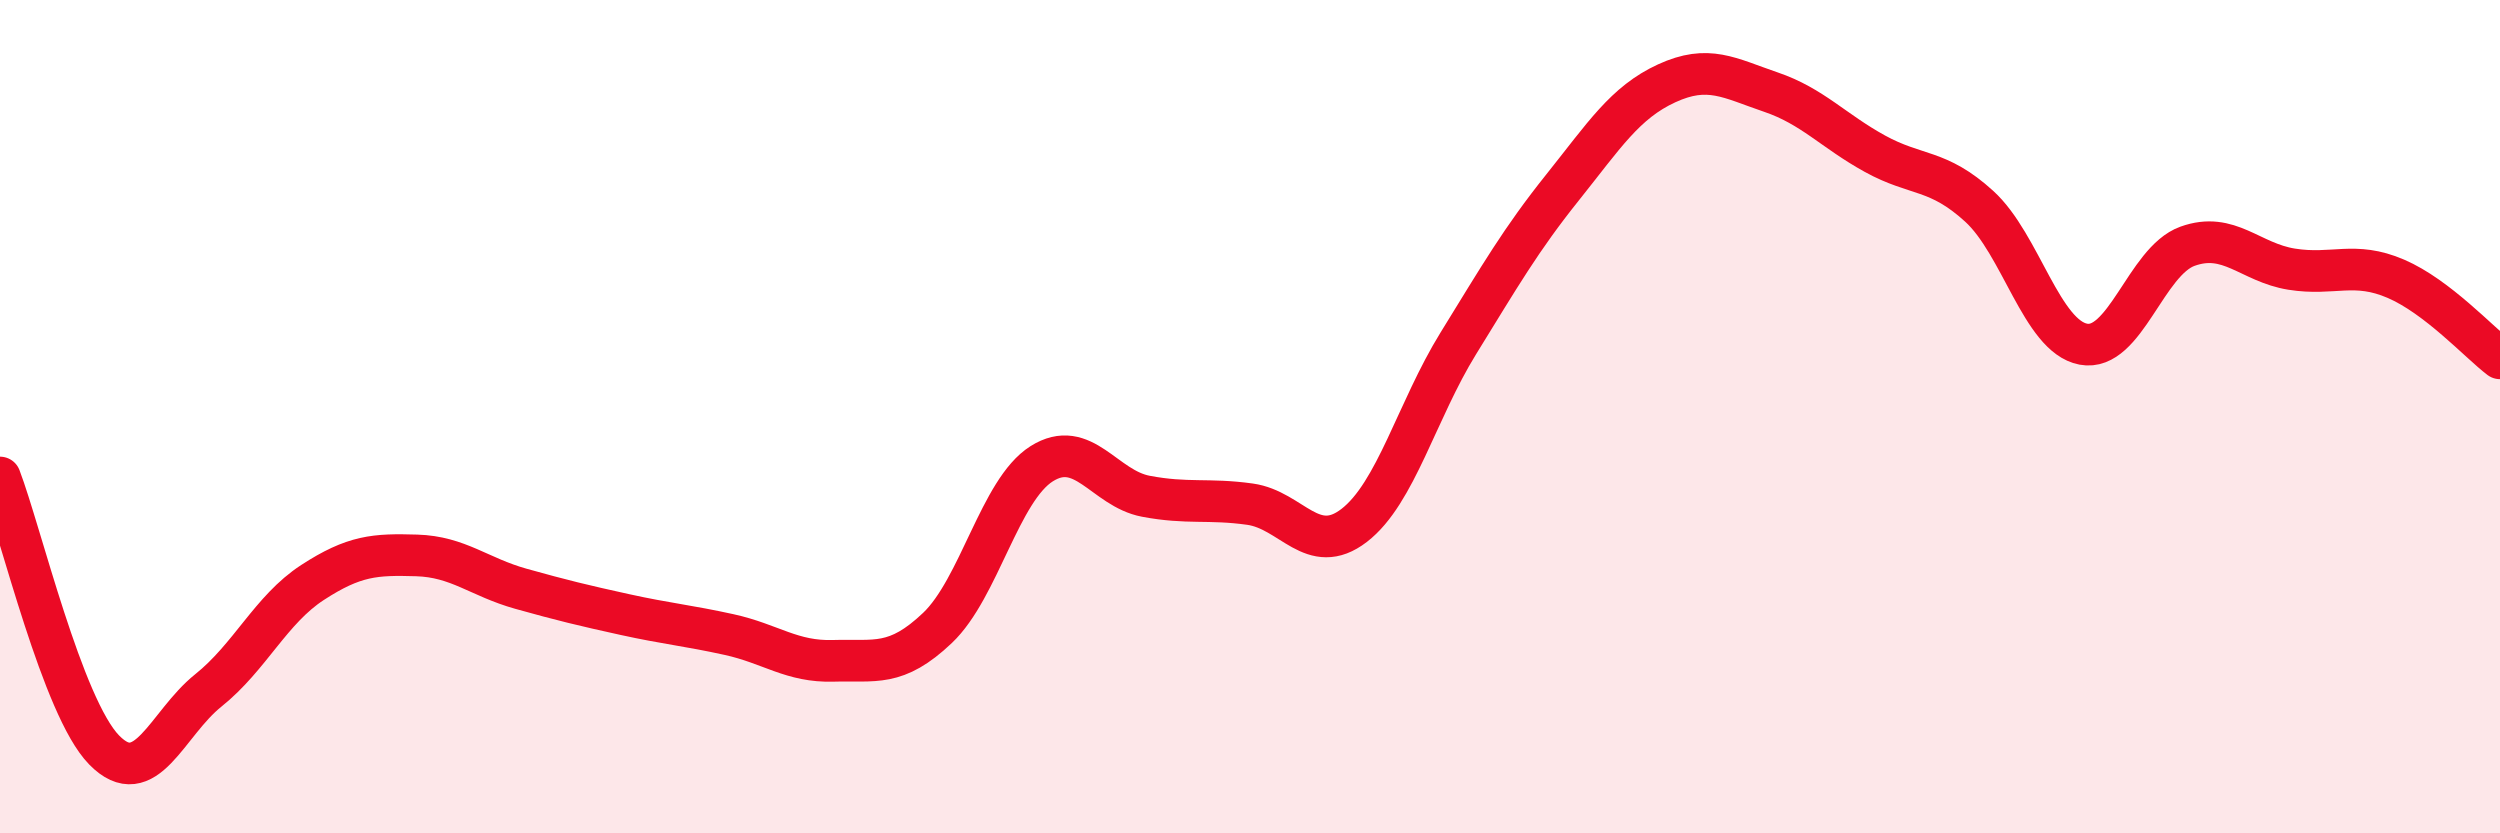 
    <svg width="60" height="20" viewBox="0 0 60 20" xmlns="http://www.w3.org/2000/svg">
      <path
        d="M 0,11.46 C 0.5,12.77 1.5,16.98 2.5,18 C 3.5,19.02 4,17.37 5,16.57 C 6,15.77 6.5,14.63 7.5,13.98 C 8.5,13.33 9,13.3 10,13.33 C 11,13.36 11.5,13.85 12.5,14.13 C 13.5,14.41 14,14.53 15,14.75 C 16,14.97 16.5,15.01 17.5,15.23 C 18.5,15.45 19,15.89 20,15.86 C 21,15.83 21.5,16.02 22.5,15.07 C 23.5,14.12 24,11.76 25,11.13 C 26,10.5 26.5,11.72 27.5,11.91 C 28.5,12.1 29,11.96 30,12.1 C 31,12.24 31.5,13.38 32.5,12.61 C 33.5,11.84 34,9.86 35,8.24 C 36,6.62 36.5,5.75 37.5,4.5 C 38.5,3.25 39,2.46 40,2 C 41,1.54 41.5,1.87 42.5,2.21 C 43.5,2.55 44,3.14 45,3.69 C 46,4.24 46.5,4.04 47.5,4.95 C 48.5,5.86 49,8.07 50,8.26 C 51,8.45 51.5,6.27 52.5,5.91 C 53.5,5.55 54,6.3 55,6.46 C 56,6.62 56.5,6.26 57.5,6.69 C 58.5,7.12 59.5,8.22 60,8.6L60 20L0 20Z"
        fill="#EB0A25"
        opacity="0.1"
        stroke-linecap="round"
        stroke-linejoin="round"
      />
      <path
        d="M 0,11.46 C 0.5,12.77 1.5,16.98 2.5,18 C 3.5,19.02 4,17.37 5,16.57 C 6,15.77 6.5,14.63 7.5,13.98 C 8.5,13.33 9,13.3 10,13.33 C 11,13.36 11.5,13.85 12.5,14.13 C 13.5,14.41 14,14.53 15,14.75 C 16,14.97 16.5,15.01 17.5,15.23 C 18.5,15.45 19,15.89 20,15.86 C 21,15.83 21.5,16.02 22.5,15.07 C 23.5,14.12 24,11.76 25,11.13 C 26,10.5 26.5,11.72 27.5,11.91 C 28.5,12.1 29,11.96 30,12.1 C 31,12.24 31.5,13.38 32.5,12.61 C 33.5,11.84 34,9.86 35,8.24 C 36,6.62 36.5,5.75 37.5,4.5 C 38.5,3.25 39,2.46 40,2 C 41,1.54 41.5,1.87 42.5,2.21 C 43.5,2.55 44,3.14 45,3.69 C 46,4.24 46.5,4.04 47.5,4.95 C 48.5,5.86 49,8.07 50,8.26 C 51,8.45 51.5,6.27 52.5,5.91 C 53.5,5.55 54,6.3 55,6.46 C 56,6.62 56.5,6.26 57.5,6.69 C 58.5,7.12 59.5,8.22 60,8.6"
        stroke="#EB0A25"
        stroke-width="1"
        fill="none"
        stroke-linecap="round"
        stroke-linejoin="round"
      />
    </svg>
  